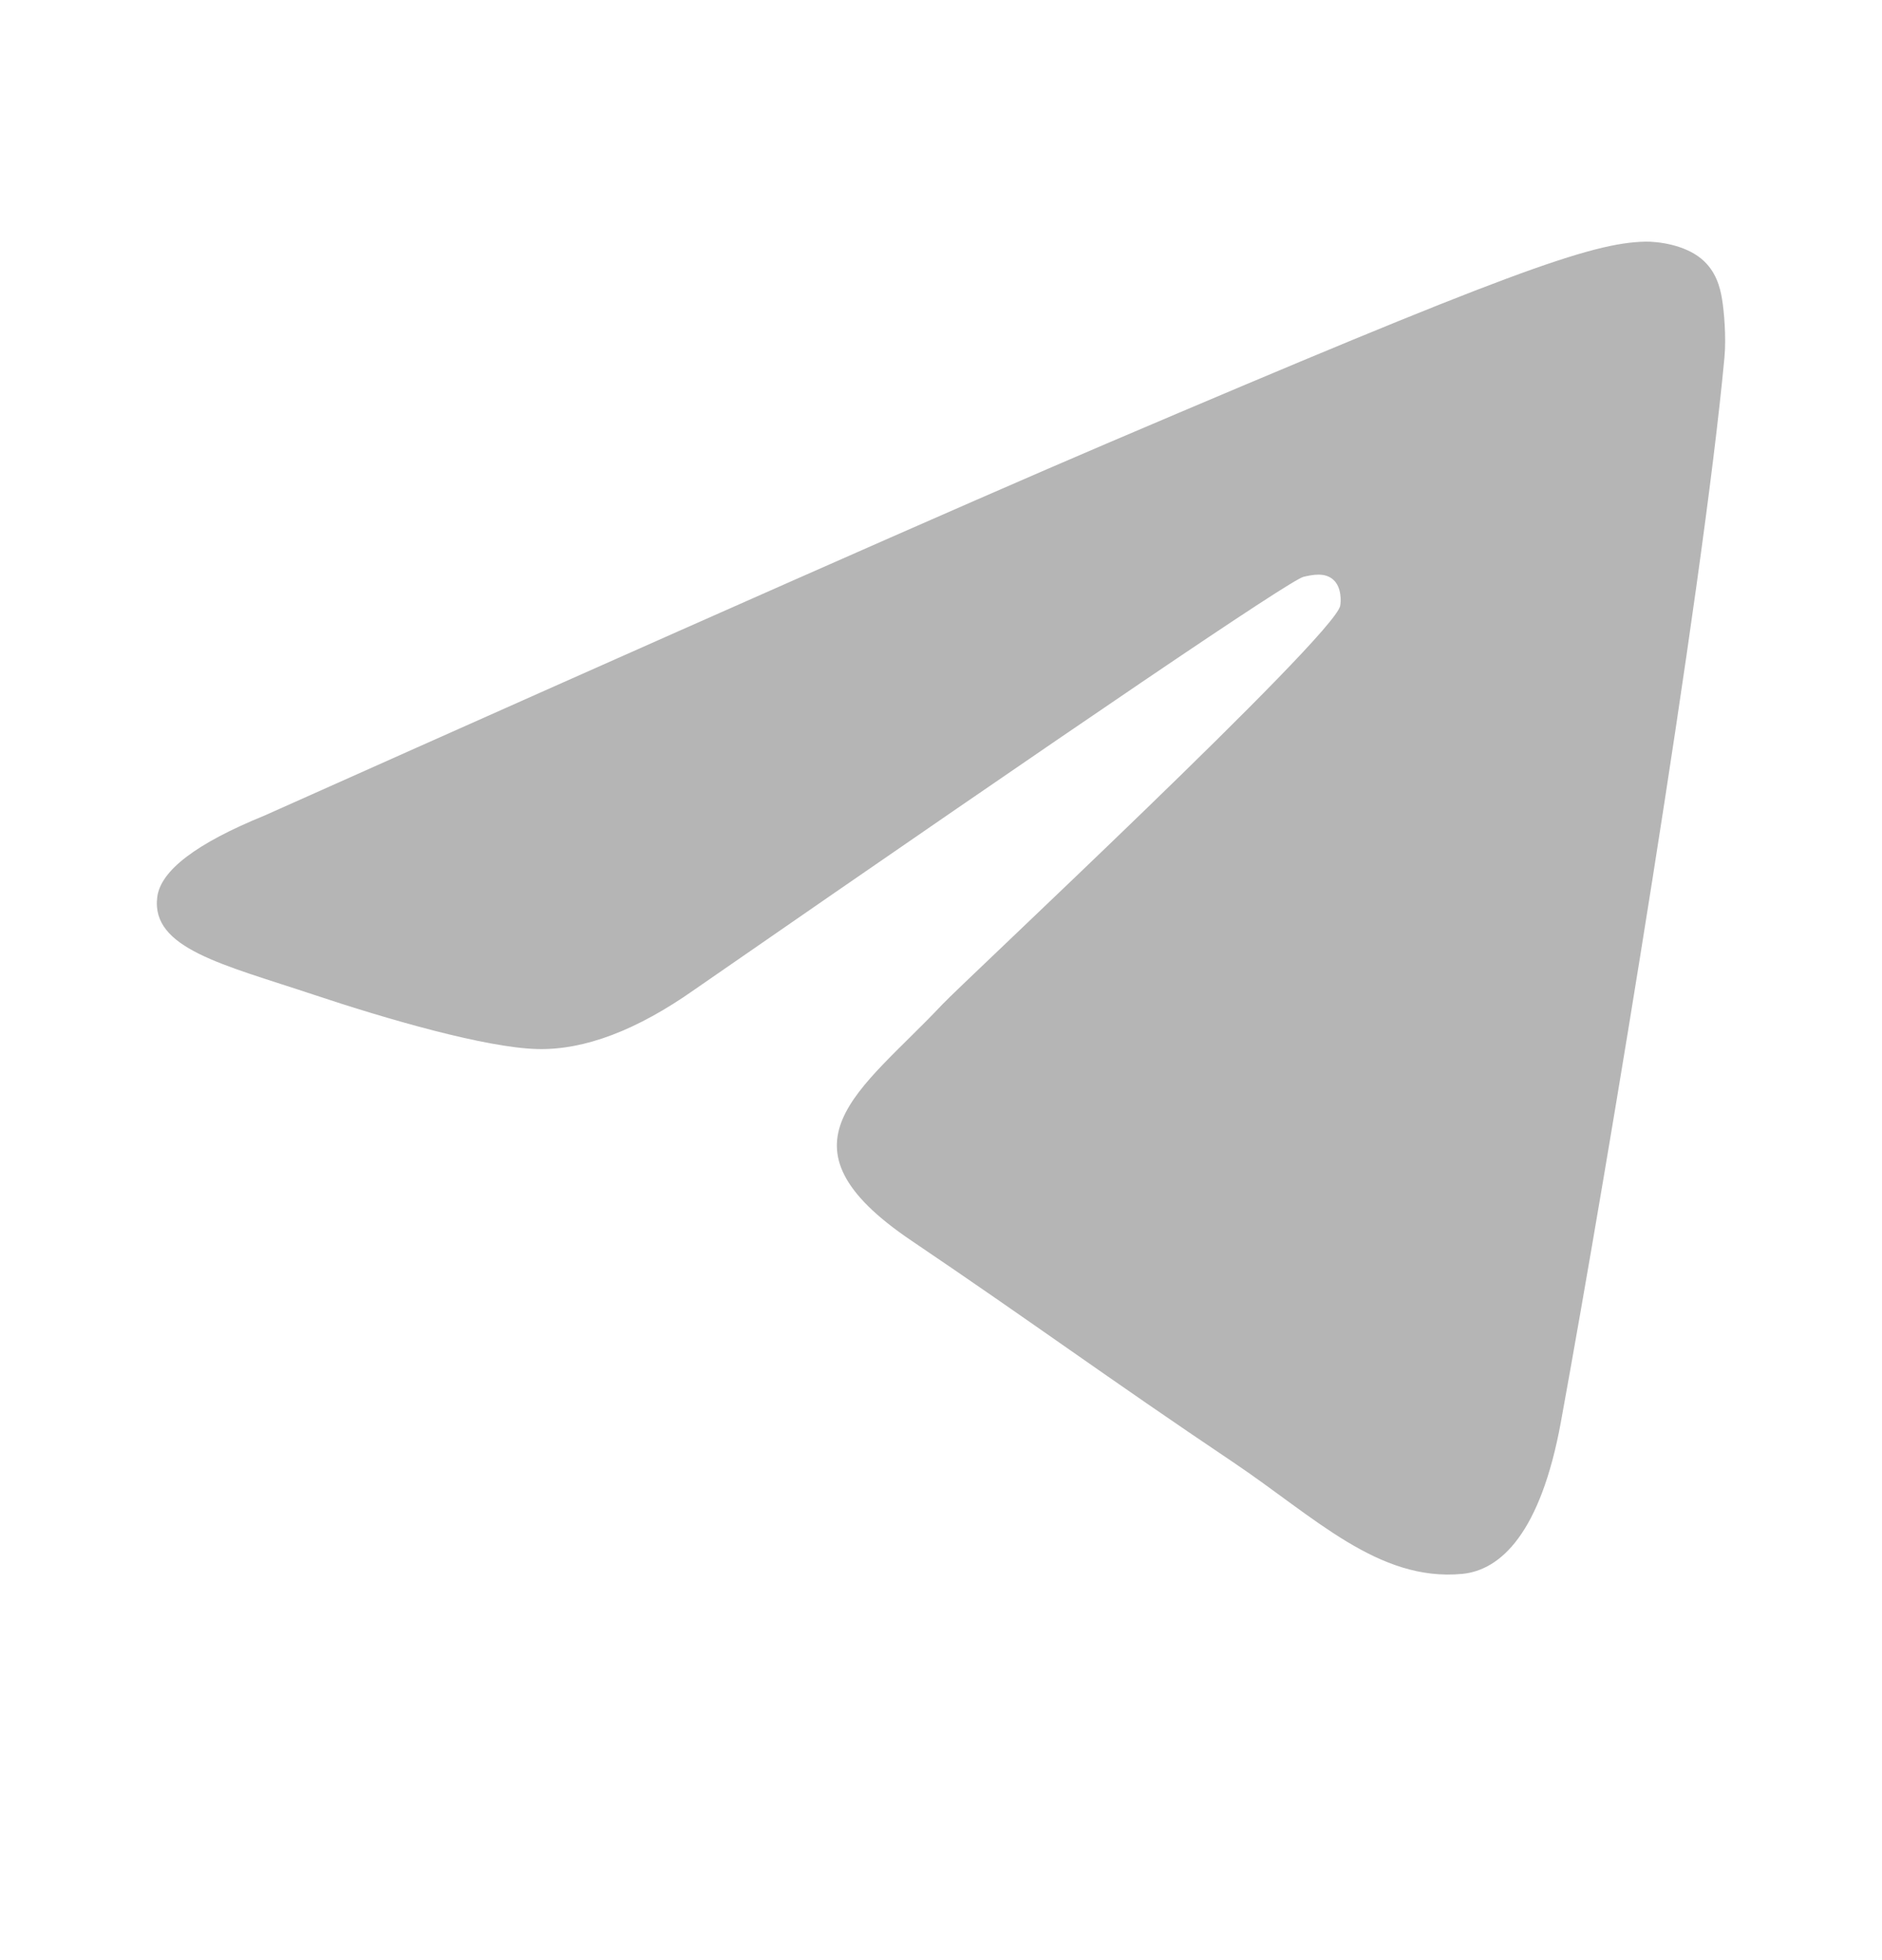 <svg width="24" height="25" viewBox="0 0 24 25" fill="none" xmlns="http://www.w3.org/2000/svg">
<path fill-rule="evenodd" clip-rule="evenodd" d="M3.375 10.401C8.744 8.002 12.324 6.42 14.115 5.656C19.229 3.474 20.292 3.095 20.985 3.082C21.137 3.08 21.478 3.118 21.698 3.302C21.884 3.457 21.936 3.667 21.96 3.814C21.985 3.961 22.015 4.295 21.991 4.557C21.714 7.544 20.515 14.792 19.905 18.137C19.646 19.553 19.138 20.027 18.646 20.074C17.577 20.175 16.765 19.349 15.729 18.652C14.108 17.563 13.192 16.884 11.619 15.821C9.801 14.592 10.979 13.916 12.015 12.813C12.287 12.524 16.999 8.128 17.09 7.729C17.101 7.679 17.112 7.493 17.004 7.395C16.896 7.297 16.738 7.33 16.623 7.357C16.46 7.395 13.871 9.15 8.855 12.623C8.12 13.141 7.454 13.393 6.858 13.38C6.2 13.365 4.935 12.999 3.995 12.685C2.842 12.301 1.925 12.097 2.005 11.444C2.046 11.104 2.503 10.756 3.375 10.401Z" fill="#B5B5B5"/>
</svg>

